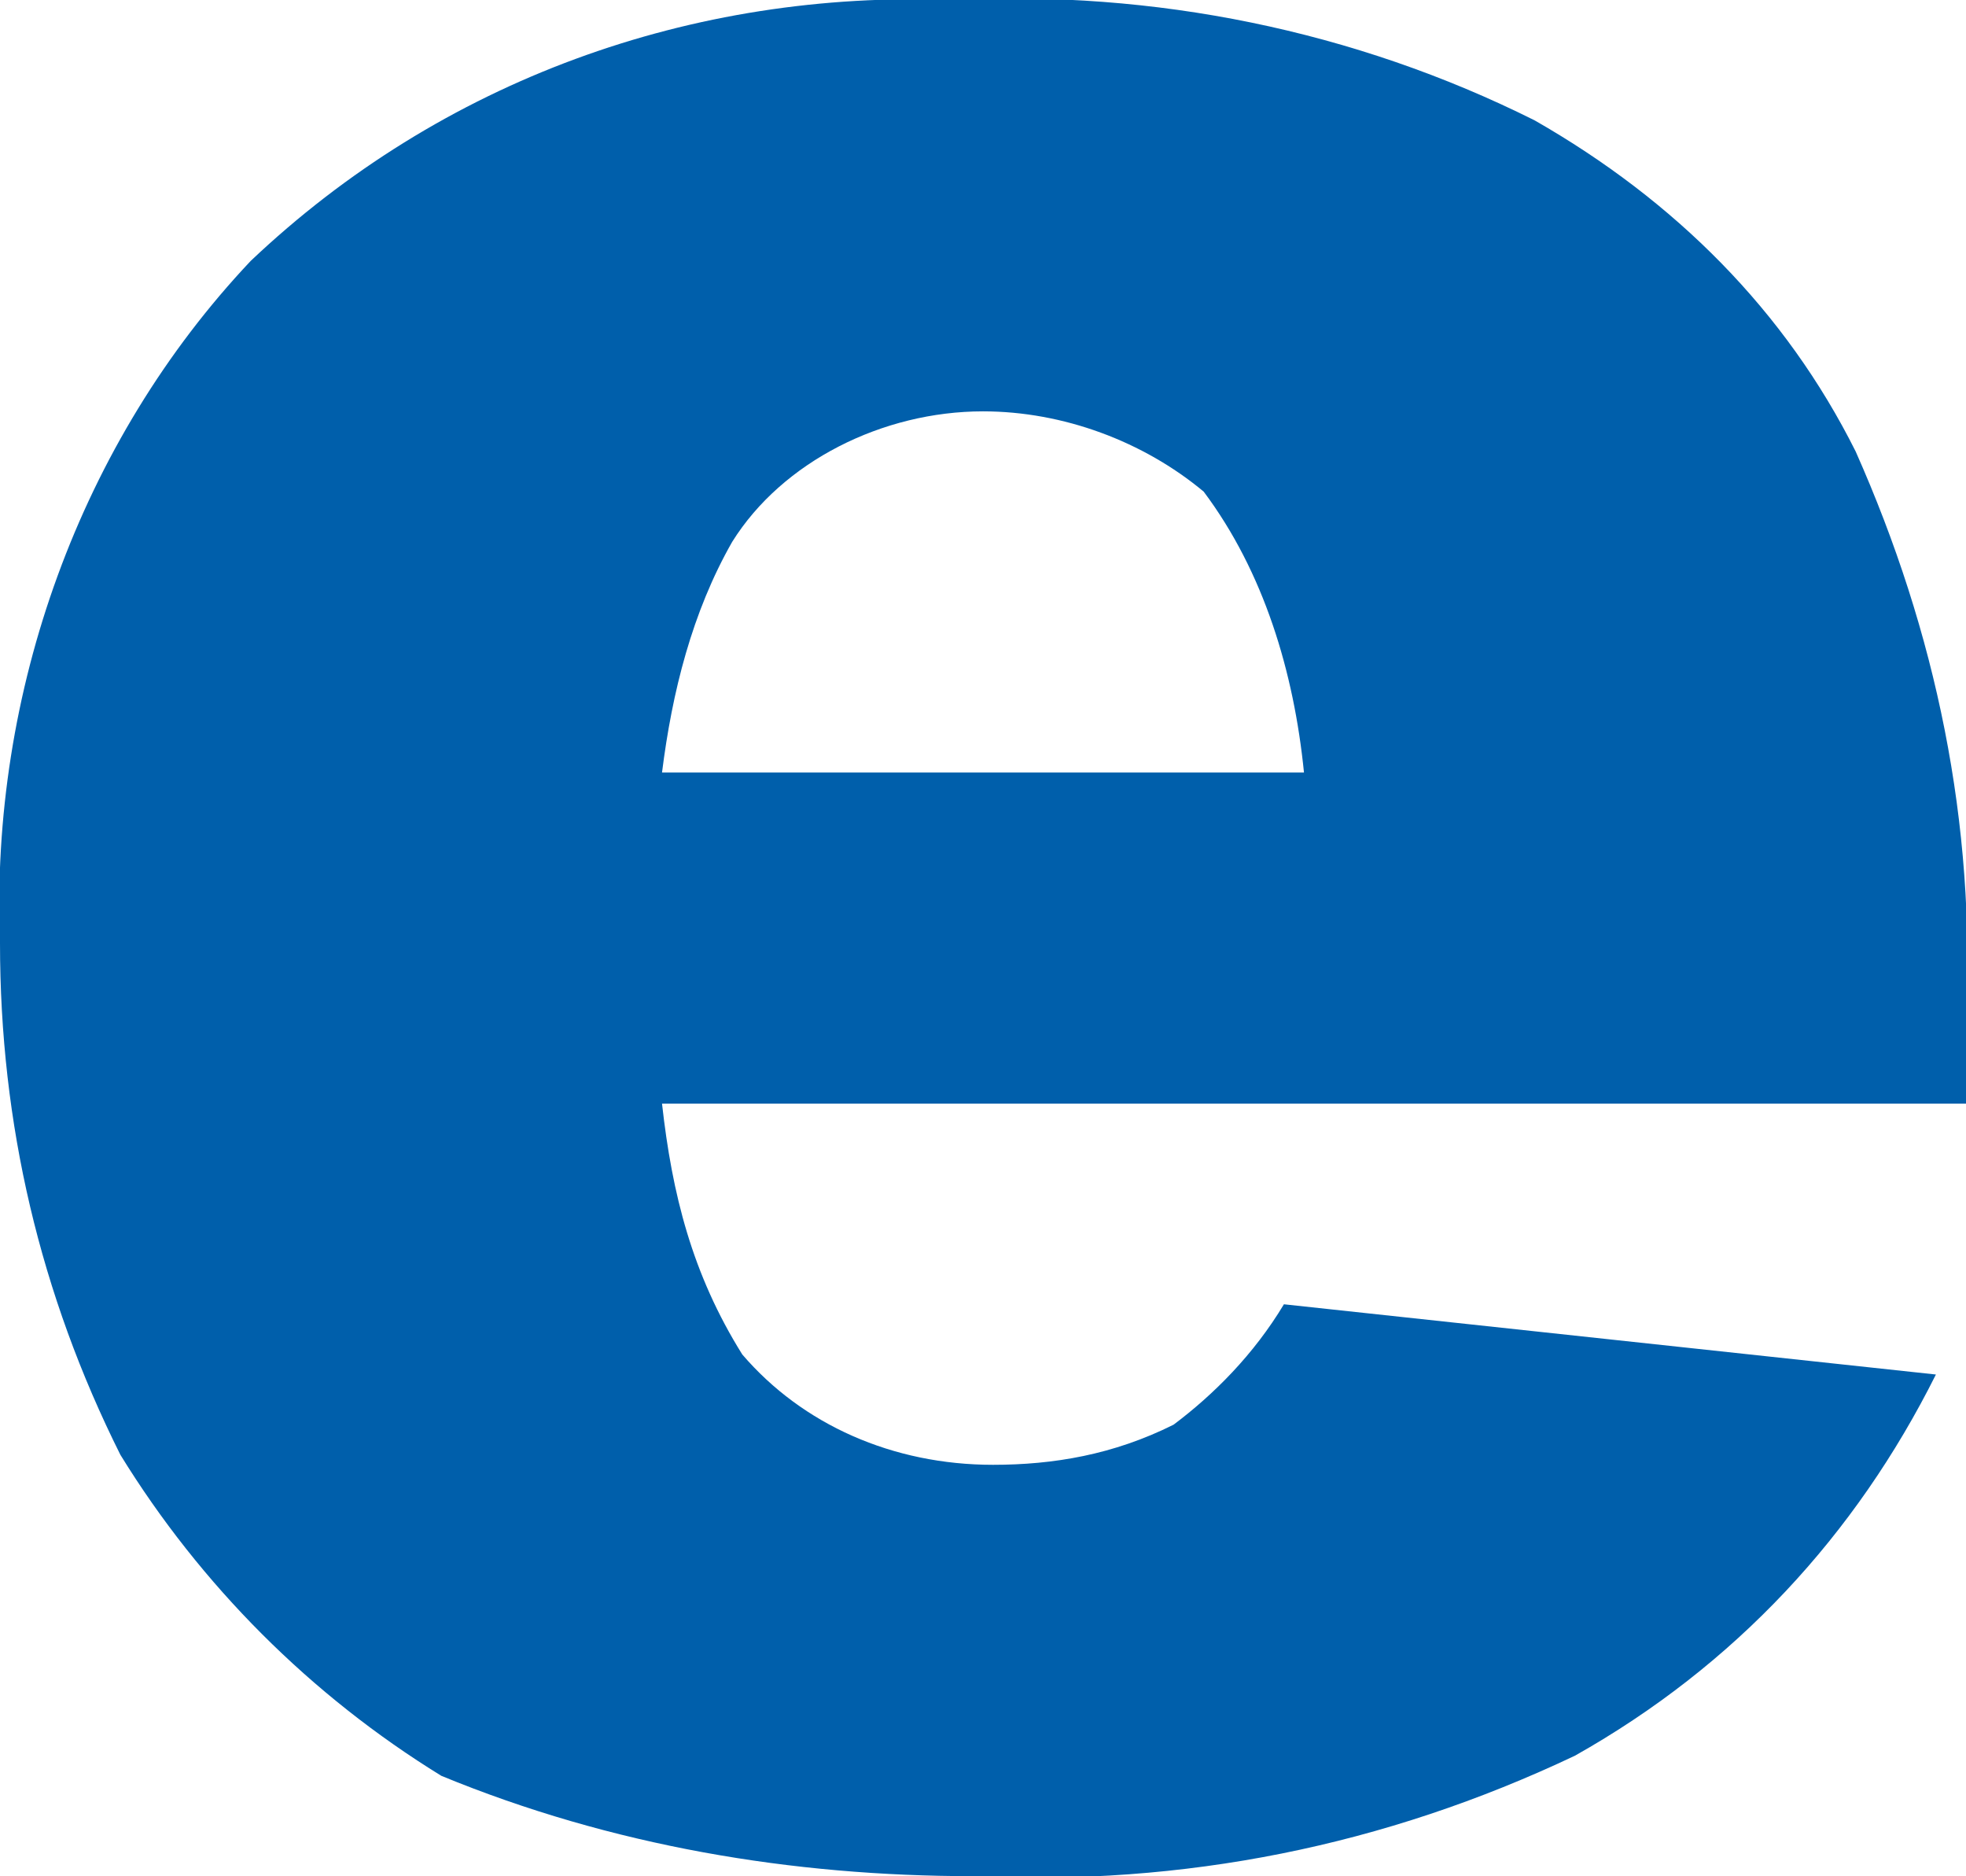 <?xml version="1.0" encoding="utf-8"?>
<!-- Generator: Adobe Illustrator 23.0.0, SVG Export Plug-In . SVG Version: 6.00 Build 0)  -->
<svg version="1.1" id="レイヤー_1" xmlns="http://www.w3.org/2000/svg" xmlns:xlink="http://www.w3.org/1999/xlink" x="0px"
	 y="0px" viewBox="0 0 19.6 18.7" style="enable-background:new 0 0 19.6 18.7;" xml:space="preserve">
<style type="text/css">
	.st0{fill-rule:evenodd;clip-rule:evenodd;fill:#005FAB;}
</style>
<title>an_e</title>
<g>
	<g id="レイヤー_1-2">
		<path class="st0" d="M6.6,7.7c0.1-0.8,0.3-1.6,0.7-2.3c0.5-0.8,1.5-1.3,2.5-1.3c0.8,0,1.6,0.3,2.2,0.8c0.6,0.8,0.9,1.8,1,2.8H6.6z
			 M19.6,10.2c0.1-2-0.3-3.9-1.1-5.7c-0.7-1.4-1.8-2.5-3.2-3.3C13.5,0.3,11.5-0.1,9.5,0c-2.6-0.1-5.1,0.8-7,2.6
			C0.8,4.4-0.1,6.9,0,9.4c0,1.8,0.4,3.5,1.2,5.1c0.8,1.3,1.9,2.4,3.2,3.2c1.7,0.7,3.5,1,5.3,1c2.1,0.1,4.1-0.3,6-1.2
			c1.6-0.9,2.8-2.2,3.6-3.8L12.8,13c-0.3,0.5-0.7,0.9-1.1,1.2c-0.6,0.3-1.2,0.4-1.8,0.4c-1,0-1.9-0.4-2.5-1.1
			c-0.5-0.8-0.7-1.6-0.8-2.5h13V10.2z"/>
	</g>
</g>
</svg>
